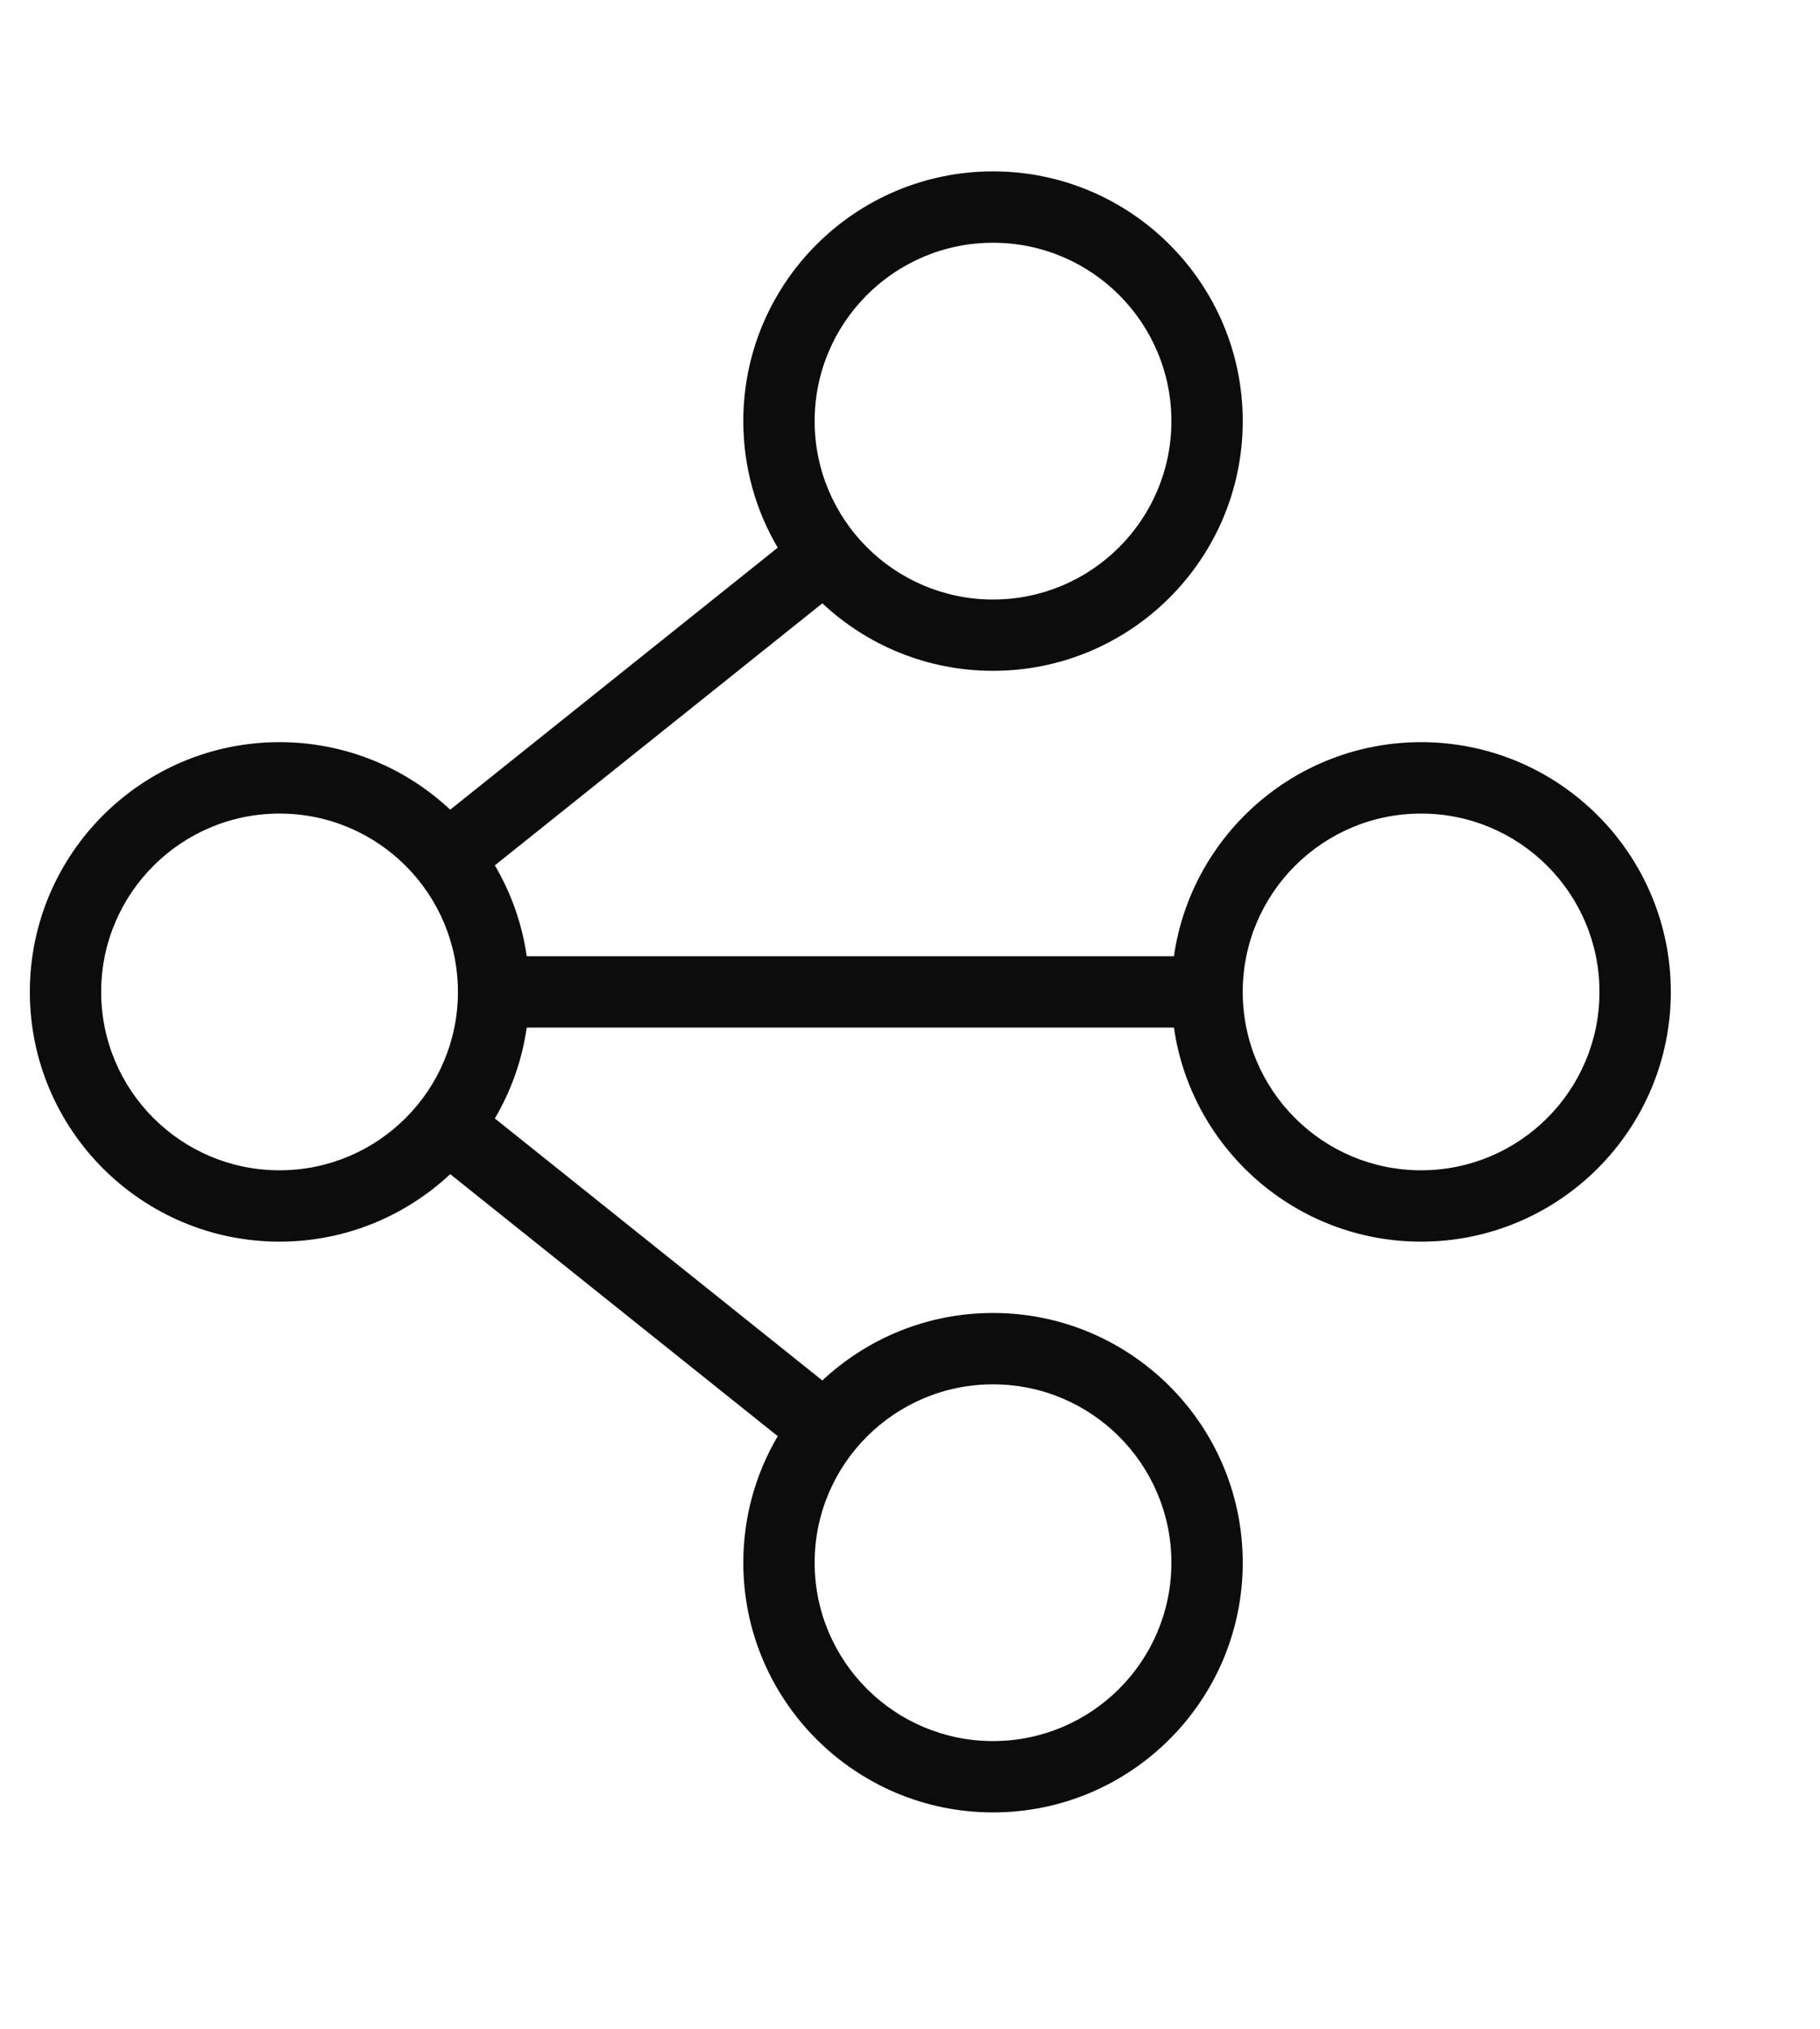 <?xml version="1.0"?>
<svg xmlns="http://www.w3.org/2000/svg" width="61" height="68" viewBox="0 0 61 68" fill="none">
<path fill-rule="evenodd" clip-rule="evenodd" d="M26.067 18.355L15.09 27.137C13.592 25.734 11.58 24.874 9.369 24.874C4.751 24.874 1 28.626 1 33.244C1 37.863 4.751 41.614 9.369 41.614C11.58 41.614 13.592 40.754 15.09 39.352L26.067 48.134C25.334 49.377 24.913 50.828 24.913 52.375C24.913 56.993 28.664 60.744 33.283 60.744C37.901 60.744 41.652 56.993 41.652 52.375C41.652 47.756 37.901 44.005 33.283 44.005C31.072 44.005 29.06 44.865 27.562 46.267L16.585 37.485C17.126 36.568 17.497 35.538 17.654 34.44H39.346C39.928 38.494 43.418 41.614 47.631 41.614C52.25 41.614 56 37.863 56 33.244C56 28.626 52.25 24.874 47.631 24.874C43.418 24.874 39.928 27.994 39.346 32.048H17.654C17.497 30.95 17.126 29.92 16.585 29.003L27.562 20.221C29.06 21.624 31.072 22.483 33.283 22.483C37.901 22.483 41.652 18.733 41.652 14.114C41.652 9.495 37.901 5.744 33.283 5.744C28.664 5.744 24.913 9.495 24.913 14.114C24.913 15.661 25.334 17.111 26.067 18.355ZM33.283 46.397C36.583 46.397 39.261 49.075 39.261 52.375C39.261 55.675 36.583 58.353 33.283 58.353C29.982 58.353 27.304 55.675 27.304 52.375C27.304 49.075 29.982 46.397 33.283 46.397ZM9.369 27.267C12.669 27.267 15.348 29.945 15.348 33.245C15.348 36.545 12.669 39.223 9.369 39.223C6.069 39.223 3.391 36.545 3.391 33.245C3.391 29.945 6.069 27.267 9.369 27.267ZM47.631 27.267C50.931 27.267 53.609 29.945 53.609 33.245C53.609 36.545 50.931 39.223 47.631 39.223C44.33 39.223 41.652 36.545 41.652 33.245C41.652 29.945 44.33 27.267 47.631 27.267ZM33.283 8.136C36.583 8.136 39.261 10.814 39.261 14.114C39.261 17.414 36.583 20.093 33.283 20.093C29.982 20.093 27.304 17.414 27.304 14.114C27.304 10.814 29.982 8.136 33.283 8.136Z" fill="#0C0C0C"/>
</svg>
